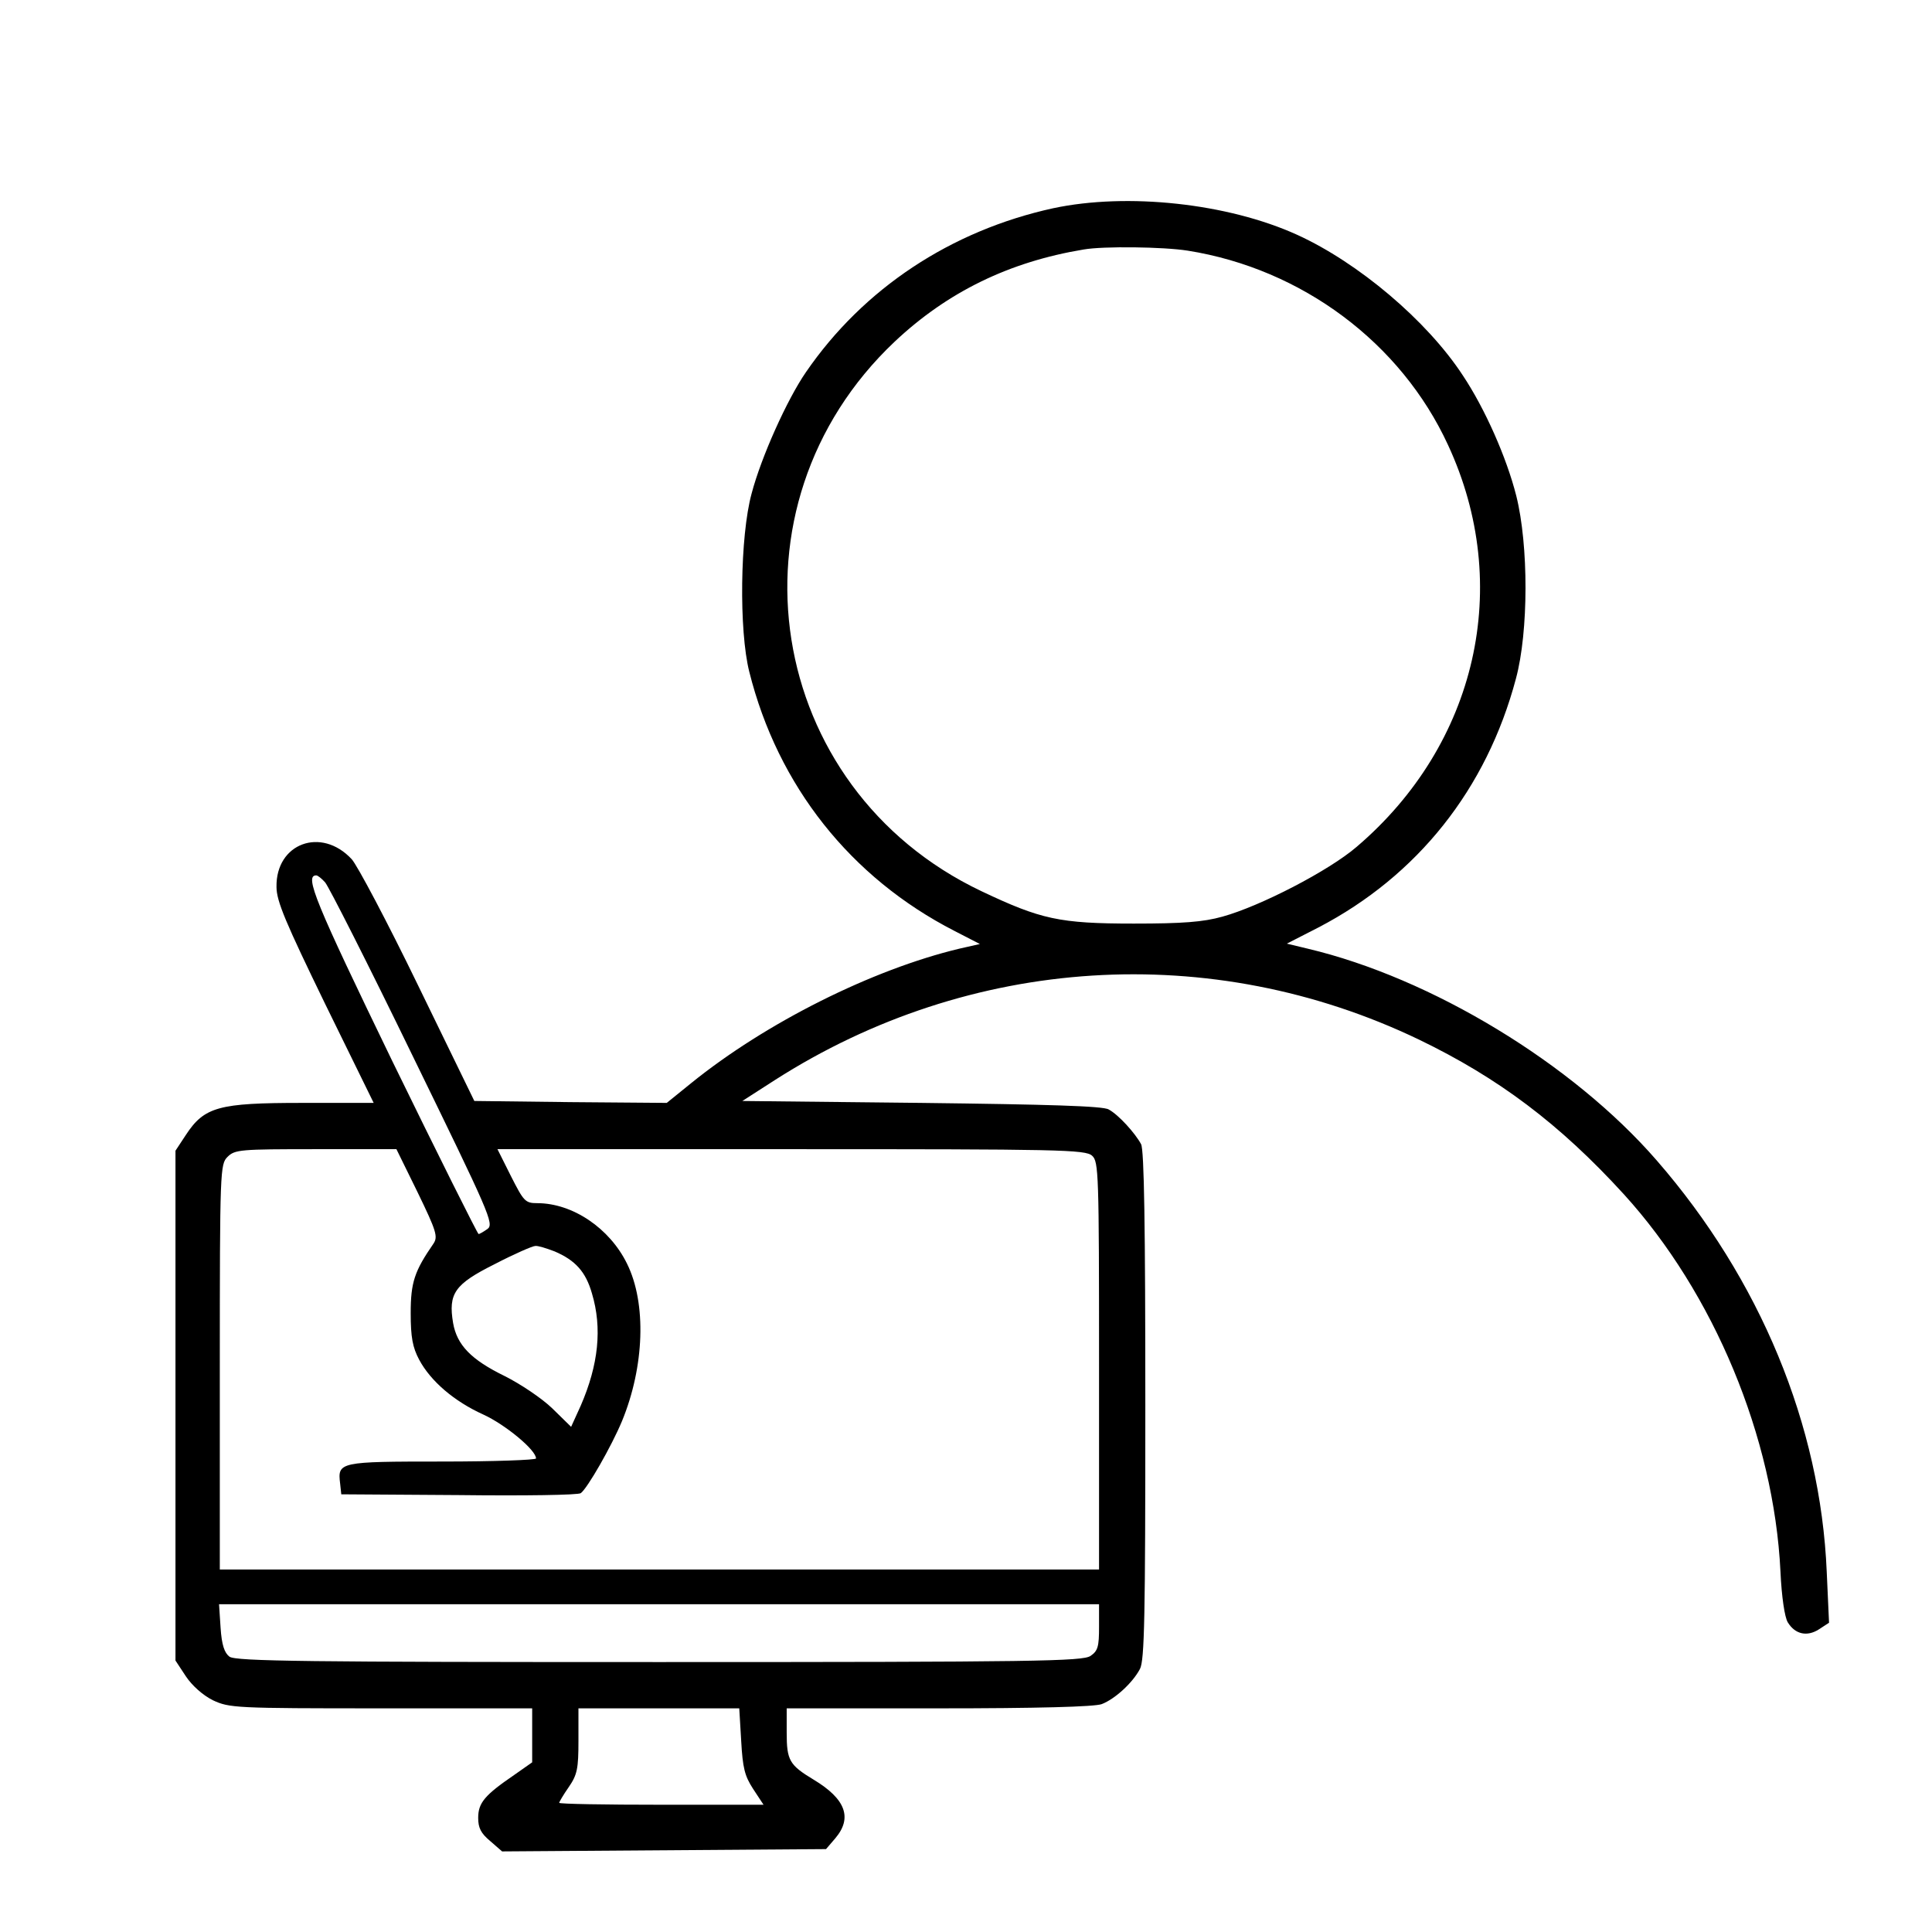 <?xml version="1.0" standalone="no"?>
<!DOCTYPE svg PUBLIC "-//W3C//DTD SVG 20010904//EN"
 "http://www.w3.org/TR/2001/REC-SVG-20010904/DTD/svg10.dtd">
<svg version="1.0" xmlns="http://www.w3.org/2000/svg"
 width="501pt" height="501pt" viewBox="0 0 501 501"
 preserveAspectRatio="xMidYMid meet">

<g transform="translate(0,501) scale(0.1,-0.1)"
fill="#000000" stroke="none">
<path d="M2731 4470 c-265 -58 -492 -208 -641 -425 -49 -71 -116 -220 -141
-315 -30 -110 -33 -355 -6 -462 74 -296 263 -534 532 -672 l66 -34 -53 -12
c-226 -54 -502 -192 -696 -349 l-63 -51 -249 2 -250 3 -146 300 c-80 165 -158
312 -172 327 -79 85 -197 41 -195 -72 0 -37 24 -93 126 -303 l126 -257 -186 0
c-216 0 -253 -10 -301 -83 l-27 -41 0 -661 0 -661 27 -41 c16 -24 44 -49 70
-62 43 -20 57 -21 436 -21 l392 0 0 -70 0 -70 -47 -33 c-76 -52 -93 -72 -93
-111 0 -26 7 -40 31 -60 l31 -27 420 3 420 3 24 28 c45 53 27 102 -56 152 -63
38 -70 50 -70 122 l0 63 394 0 c255 0 405 4 423 11 34 13 80 55 99 91 12 22
14 138 14 683 0 466 -3 663 -11 678 -15 28 -58 76 -84 90 -14 9 -158 13 -485
17 l-465 5 84 54 c506 324 1132 364 1671 105 205 -99 364 -218 531 -401 233
-256 389 -630 406 -978 3 -66 11 -119 19 -132 19 -31 50 -38 81 -18 l26 17 -6
132 c-16 380 -173 759 -441 1067 -218 251 -584 473 -905 549 l-54 13 82 42
c257 134 436 359 512 645 33 122 33 346 1 474 -25 99 -81 226 -139 313 -93
142 -271 292 -429 364 -180 82 -441 110 -633 69z m349 -110 c296 -47 553 -239
675 -504 169 -364 75 -776 -237 -1042 -72 -62 -250 -154 -348 -181 -50 -14
-103 -18 -230 -18 -193 0 -241 11 -395 84 -562 267 -677 998 -225 1425 137
129 297 207 490 239 51 9 207 7 270 -3z m-2237 -1638 c9 -10 112 -213 228
-452 198 -406 211 -434 193 -447 -10 -7 -20 -13 -23 -13 -3 1 -104 203 -224
449 -200 413 -228 481 -197 481 4 0 14 -8 23 -18z m240 -804 c49 -101 53 -115
41 -133 -49 -71 -59 -100 -59 -180 0 -63 5 -89 22 -121 30 -56 91 -108 166
-142 57 -26 137 -92 137 -114 0 -4 -110 -8 -244 -8 -266 0 -271 -1 -264 -57
l3 -28 305 -2 c168 -2 310 0 316 5 17 12 80 122 107 187 58 141 64 305 13 408
-45 92 -141 157 -233 157 -31 0 -35 5 -68 70 l-35 70 762 0 c694 0 763 -1 780
-17 17 -15 18 -45 18 -545 l0 -528 -1140 0 -1140 0 0 525 c0 512 1 526 20 545
19 19 33 20 229 20 l209 0 55 -112z m355 -153 c54 -23 81 -53 97 -109 27 -90
17 -185 -29 -291 l-25 -55 -49 48 c-27 26 -82 63 -124 84 -86 42 -123 80 -133
137 -13 77 4 101 108 153 50 26 98 47 105 47 7 1 29 -6 50 -14z m1412 -974 c0
-51 -3 -62 -22 -75 -20 -14 -143 -16 -1118 -16 -911 0 -1099 2 -1115 14 -13
10 -20 30 -23 75 l-4 61 1141 0 1141 0 0 -59z m-928 -295 c4 -71 9 -91 31
-125 l27 -41 -265 0 c-146 0 -265 2 -265 5 0 2 11 21 25 41 22 32 25 48 25
120 l0 84 209 0 208 0 5 -84z"/>
</g>
</svg>
